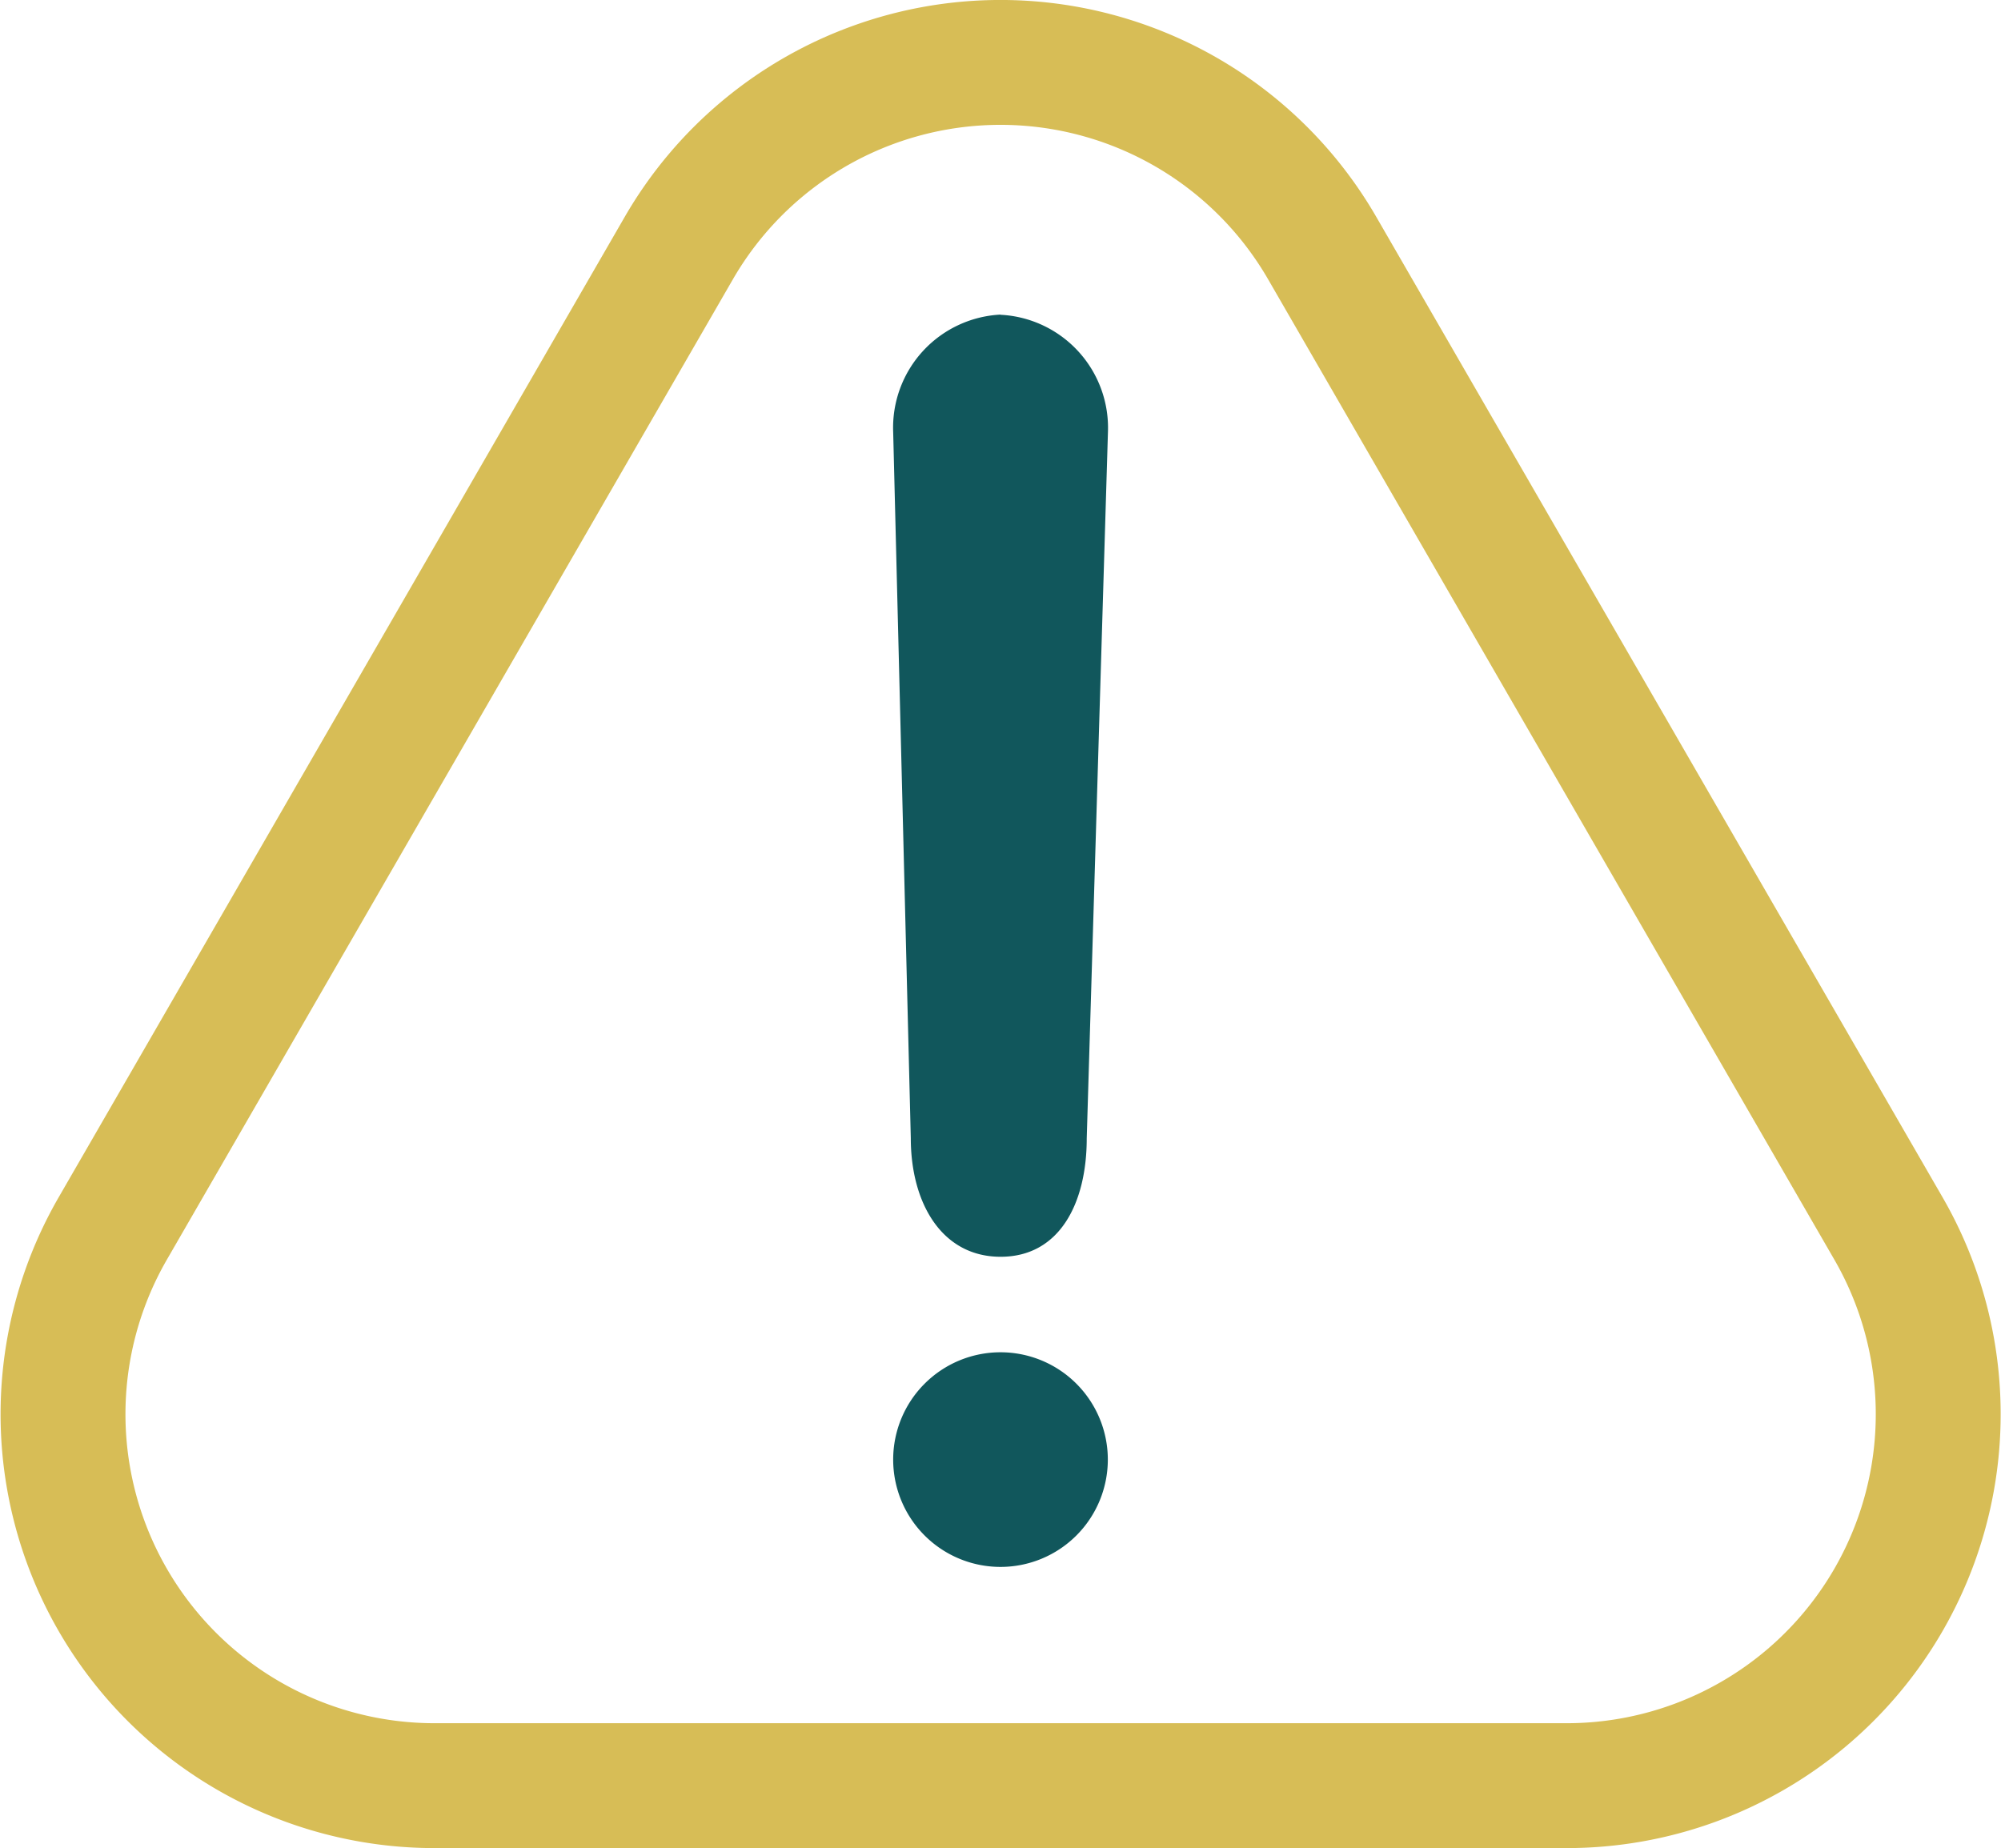 <?xml version="1.0" encoding="UTF-8"?>
<svg xmlns="http://www.w3.org/2000/svg" xmlns:xlink="http://www.w3.org/1999/xlink" width="34.064" height="31.464" viewBox="0 0 34.064 31.464">
  <defs>
    <clipPath id="clip-path">
      <rect id="Rectangle_83" data-name="Rectangle 83" width="34.064" height="31.464" transform="translate(0 0)" fill="none"></rect>
    </clipPath>
  </defs>
  <g id="Groupe_83" data-name="Groupe 83" transform="translate(0 0)">
    <g id="Groupe_82" data-name="Groupe 82" clip-path="url(#clip-path)">
      <path id="Tracé_2428" data-name="Tracé 2428" d="M11.555,4.225,1.92,20.914A6.324,6.324,0,0,0,7.4,30.4h19.27a6.324,6.324,0,0,0,5.478-9.486L22.509,4.225A6.324,6.324,0,0,0,11.555,4.225Z" fill="none" stroke="#d7bd56" stroke-linecap="round" stroke-linejoin="round" stroke-width="2.126"></path>
      <path id="Tracé_2429" data-name="Tracé 2429" d="M17.032,5.356h0a1.927,1.927,0,0,0-1.827,2l.3,12.021c0,1.1.524,2.019,1.529,2.019S18.5,20.482,18.5,19.38l.361-12.021a1.927,1.927,0,0,0-1.827-2" fill="#11575c"></path>
      <path id="Tracé_2430" data-name="Tracé 2430" d="M18.859,24.849a1.827,1.827,0,1,1-1.827-1.827,1.827,1.827,0,0,1,1.827,1.827" fill="#11575c"></path>
    </g>
  </g>
</svg>
